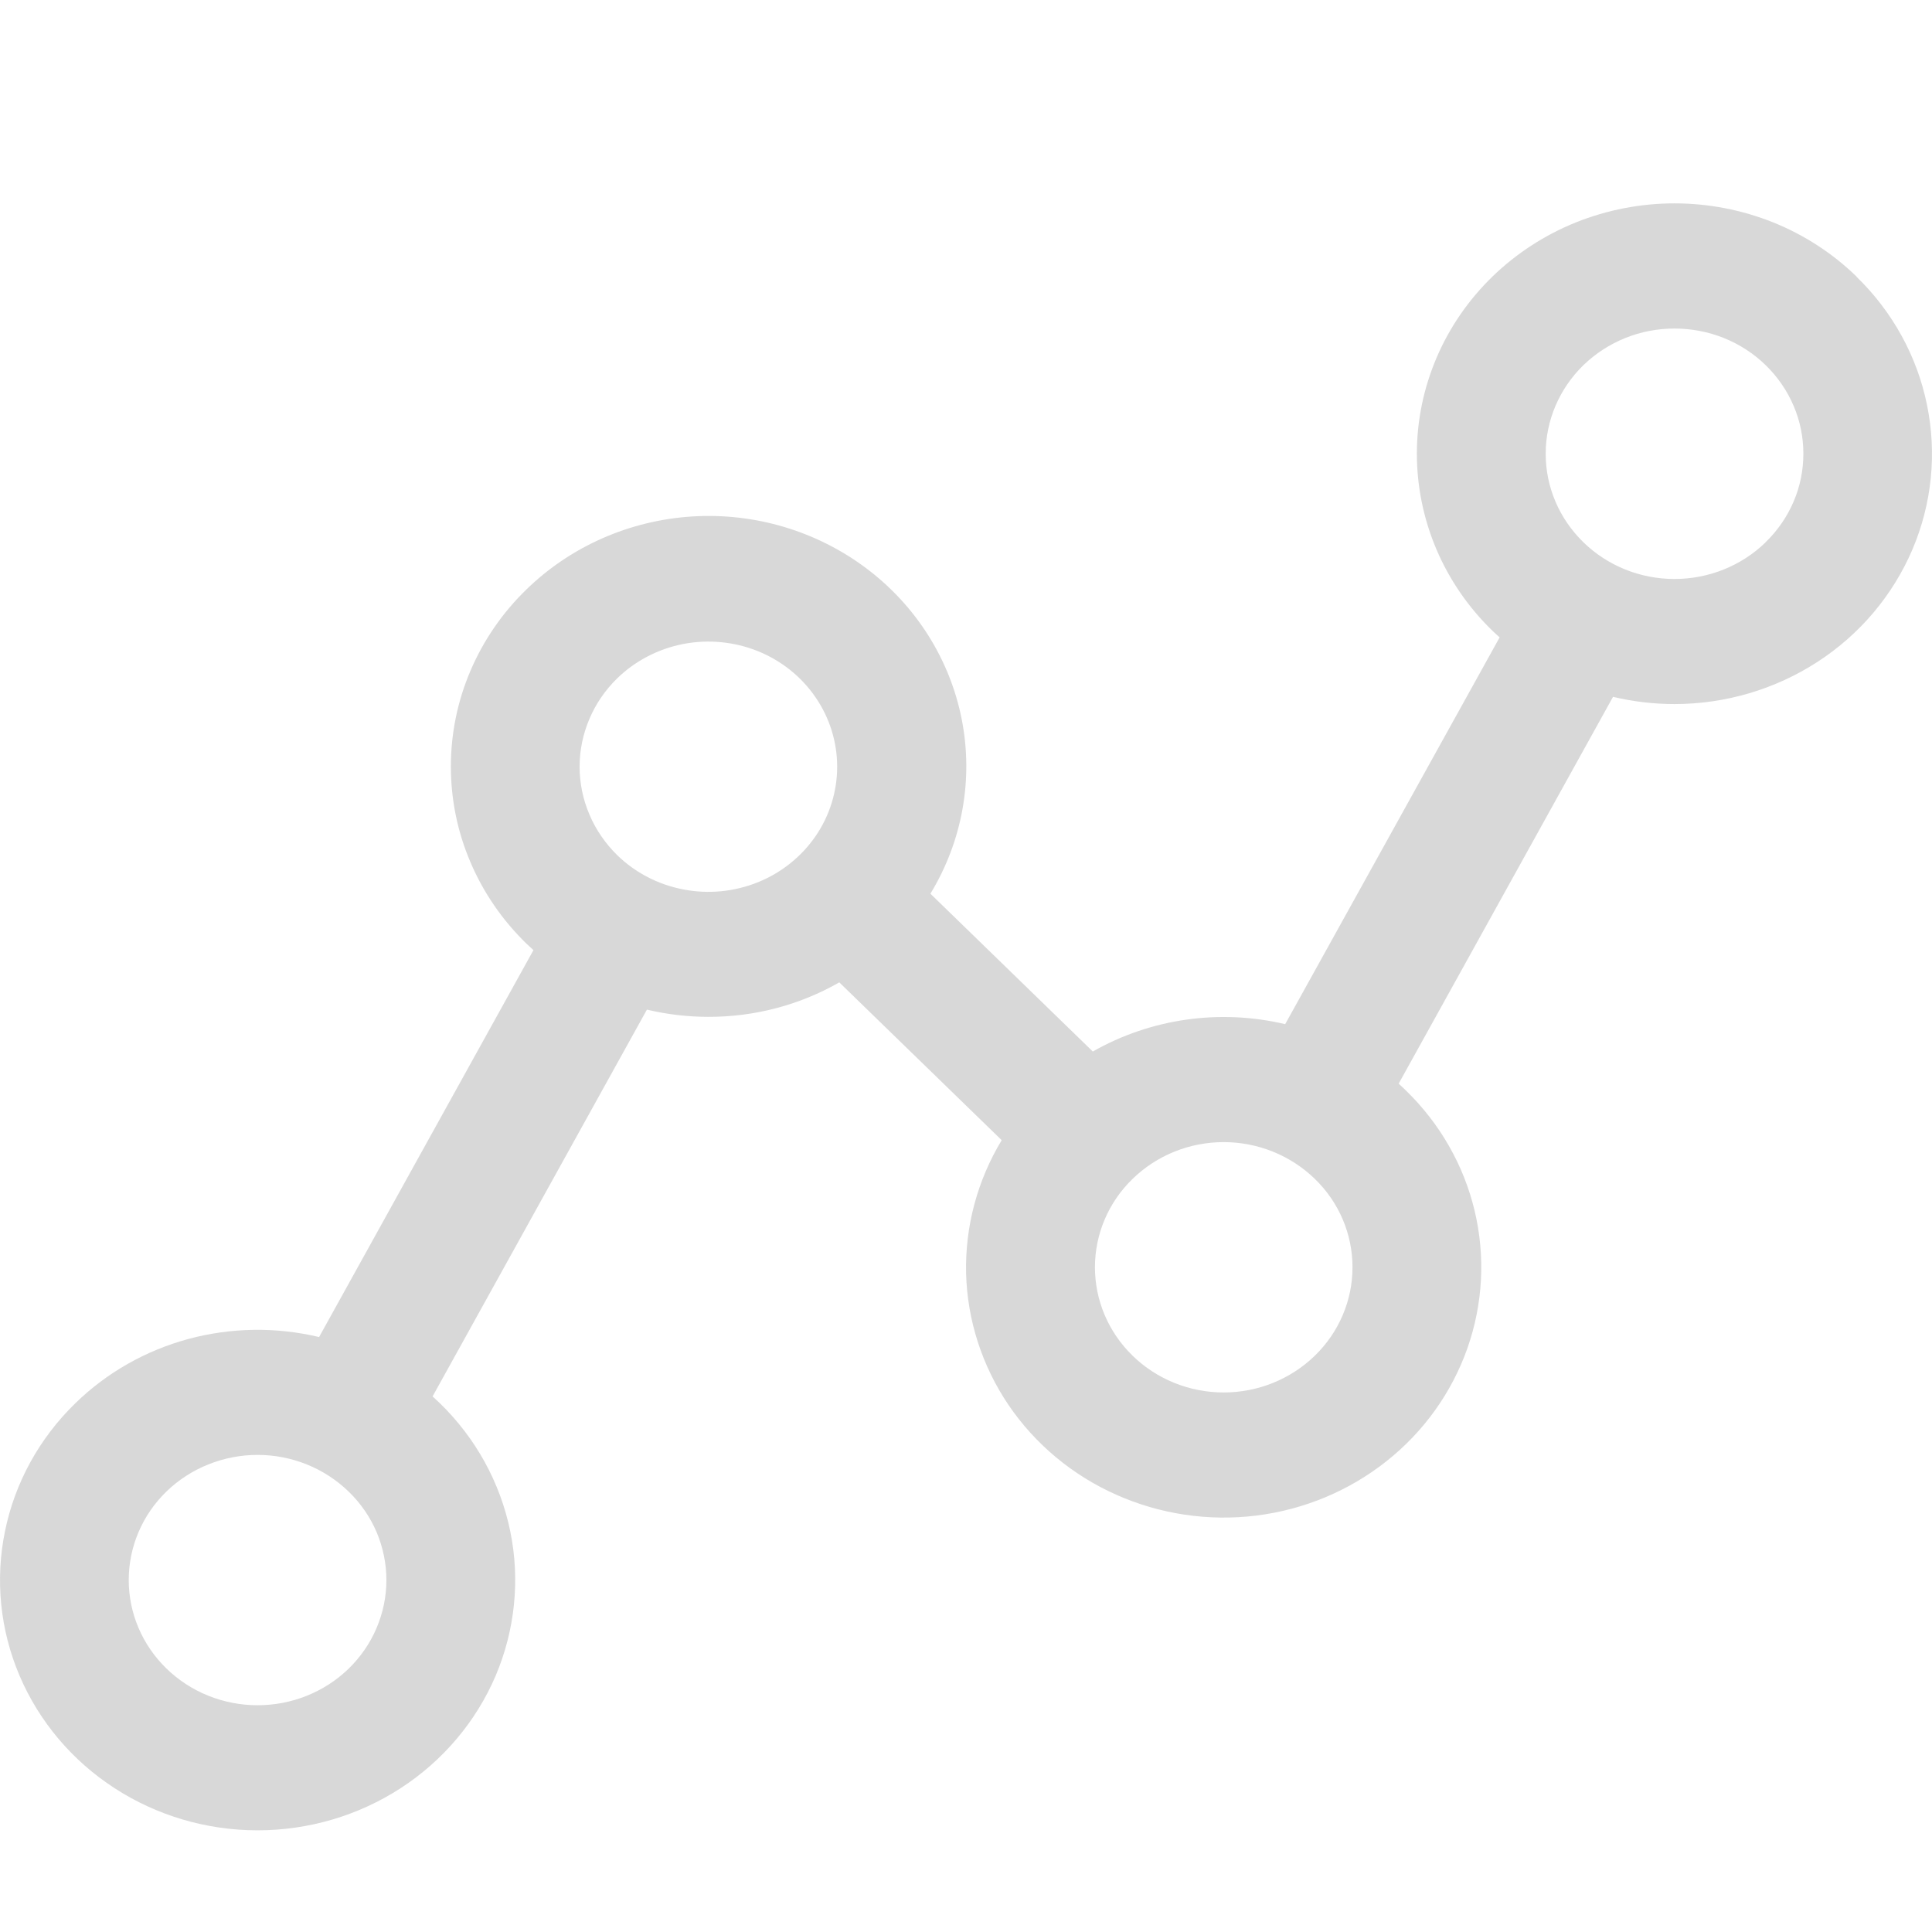 <svg width="19" height="19" viewBox="0 0 19 19" fill="none" xmlns="http://www.w3.org/2000/svg">
<path d="M18.259 2.721C18.024 2.492 17.745 2.311 17.438 2.187C17.13 2.064 16.801 2 16.468 2C16.135 2 15.806 2.064 15.498 2.187C15.191 2.311 14.912 2.492 14.676 2.721C14.441 2.95 14.254 3.221 14.127 3.52C14 3.818 13.934 4.138 13.934 4.462C13.934 4.785 14 5.105 14.127 5.404C14.254 5.702 14.441 5.974 14.676 6.202C14.699 6.225 14.724 6.246 14.748 6.268L12.639 10.072C11.997 9.92 11.318 10.016 10.747 10.341L9.15 8.789C9.464 8.273 9.574 7.663 9.458 7.074C9.342 6.485 9.009 5.957 8.521 5.59C8.033 5.223 7.424 5.041 6.808 5.079C6.192 5.118 5.612 5.373 5.176 5.798C4.941 6.026 4.754 6.298 4.627 6.596C4.499 6.895 4.434 7.215 4.434 7.538C4.434 7.862 4.499 8.182 4.627 8.48C4.754 8.779 4.941 9.05 5.176 9.279C5.199 9.301 5.223 9.323 5.246 9.344L3.138 13.149C2.715 13.048 2.272 13.055 1.852 13.168C1.432 13.282 1.05 13.499 0.742 13.799C0.388 14.143 0.146 14.581 0.049 15.059C-0.049 15.536 0.001 16.031 0.193 16.481C0.385 16.93 0.709 17.315 1.126 17.585C1.543 17.856 2.032 18 2.533 18C3.034 18 3.524 17.856 3.941 17.585C4.357 17.315 4.682 16.93 4.874 16.481C5.065 16.031 5.116 15.536 5.018 15.059C4.92 14.581 4.679 14.143 4.325 13.799C4.302 13.776 4.277 13.755 4.254 13.733L6.362 9.929C6.56 9.976 6.763 10 6.967 10C7.42 10.001 7.864 9.884 8.254 9.661L9.851 11.213C9.611 11.61 9.49 12.064 9.501 12.524C9.513 12.984 9.658 13.432 9.918 13.817C10.179 14.201 10.545 14.507 10.976 14.699C11.406 14.891 11.883 14.963 12.353 14.905C12.823 14.847 13.267 14.662 13.634 14.371C14.002 14.08 14.277 13.695 14.431 13.259C14.584 12.824 14.609 12.355 14.502 11.907C14.395 11.458 14.16 11.048 13.825 10.723C13.802 10.7 13.779 10.679 13.755 10.657L15.863 6.853C16.061 6.9 16.264 6.924 16.467 6.924C16.968 6.924 17.458 6.779 17.874 6.509C18.291 6.239 18.615 5.854 18.807 5.405C18.999 4.955 19.049 4.46 18.951 3.983C18.854 3.505 18.613 3.067 18.259 2.723L18.259 2.721ZM3.429 16.41C3.191 16.641 2.869 16.77 2.533 16.77C2.197 16.77 1.874 16.64 1.637 16.409C1.399 16.178 1.266 15.865 1.266 15.539C1.266 15.212 1.399 14.899 1.637 14.668C1.755 14.554 1.895 14.463 2.048 14.402C2.202 14.34 2.367 14.308 2.533 14.308C2.7 14.308 2.864 14.34 3.018 14.402C3.172 14.464 3.311 14.555 3.429 14.669C3.547 14.783 3.64 14.919 3.704 15.068C3.767 15.218 3.8 15.378 3.8 15.539C3.8 15.701 3.767 15.861 3.703 16.011C3.64 16.16 3.546 16.296 3.429 16.41ZM6.071 8.411C5.954 8.296 5.86 8.161 5.797 8.011C5.733 7.862 5.7 7.702 5.7 7.54C5.7 7.379 5.733 7.219 5.797 7.069C5.86 6.92 5.954 6.784 6.071 6.67C6.248 6.498 6.474 6.381 6.72 6.333C6.965 6.286 7.22 6.31 7.452 6.403C7.683 6.496 7.881 6.654 8.02 6.857C8.159 7.059 8.233 7.297 8.233 7.54C8.233 7.784 8.159 8.022 8.02 8.224C7.881 8.426 7.683 8.584 7.452 8.677C7.22 8.77 6.965 8.795 6.72 8.747C6.474 8.7 6.248 8.583 6.071 8.411ZM12.93 13.333C12.692 13.564 12.37 13.694 12.034 13.694C11.698 13.694 11.376 13.564 11.139 13.333C10.901 13.102 10.768 12.789 10.768 12.463C10.768 12.136 10.901 11.823 11.139 11.593C11.376 11.362 11.698 11.232 12.034 11.232C12.37 11.232 12.692 11.362 12.93 11.593C13.168 11.823 13.301 12.136 13.301 12.463C13.301 12.789 13.168 13.102 12.93 13.333ZM17.363 5.334C17.125 5.565 16.803 5.694 16.467 5.694C16.131 5.694 15.808 5.564 15.571 5.332C15.334 5.101 15.2 4.788 15.201 4.461C15.201 4.135 15.335 3.822 15.572 3.591C15.69 3.477 15.83 3.386 15.984 3.324C16.137 3.262 16.302 3.231 16.469 3.231C16.635 3.231 16.8 3.263 16.953 3.324C17.107 3.386 17.247 3.477 17.364 3.591C17.482 3.706 17.575 3.841 17.639 3.991C17.703 4.14 17.735 4.3 17.735 4.462C17.735 4.624 17.703 4.784 17.639 4.933C17.575 5.082 17.482 5.218 17.364 5.332L17.363 5.334Z" fill="#D8D8D8"/>
</svg>
